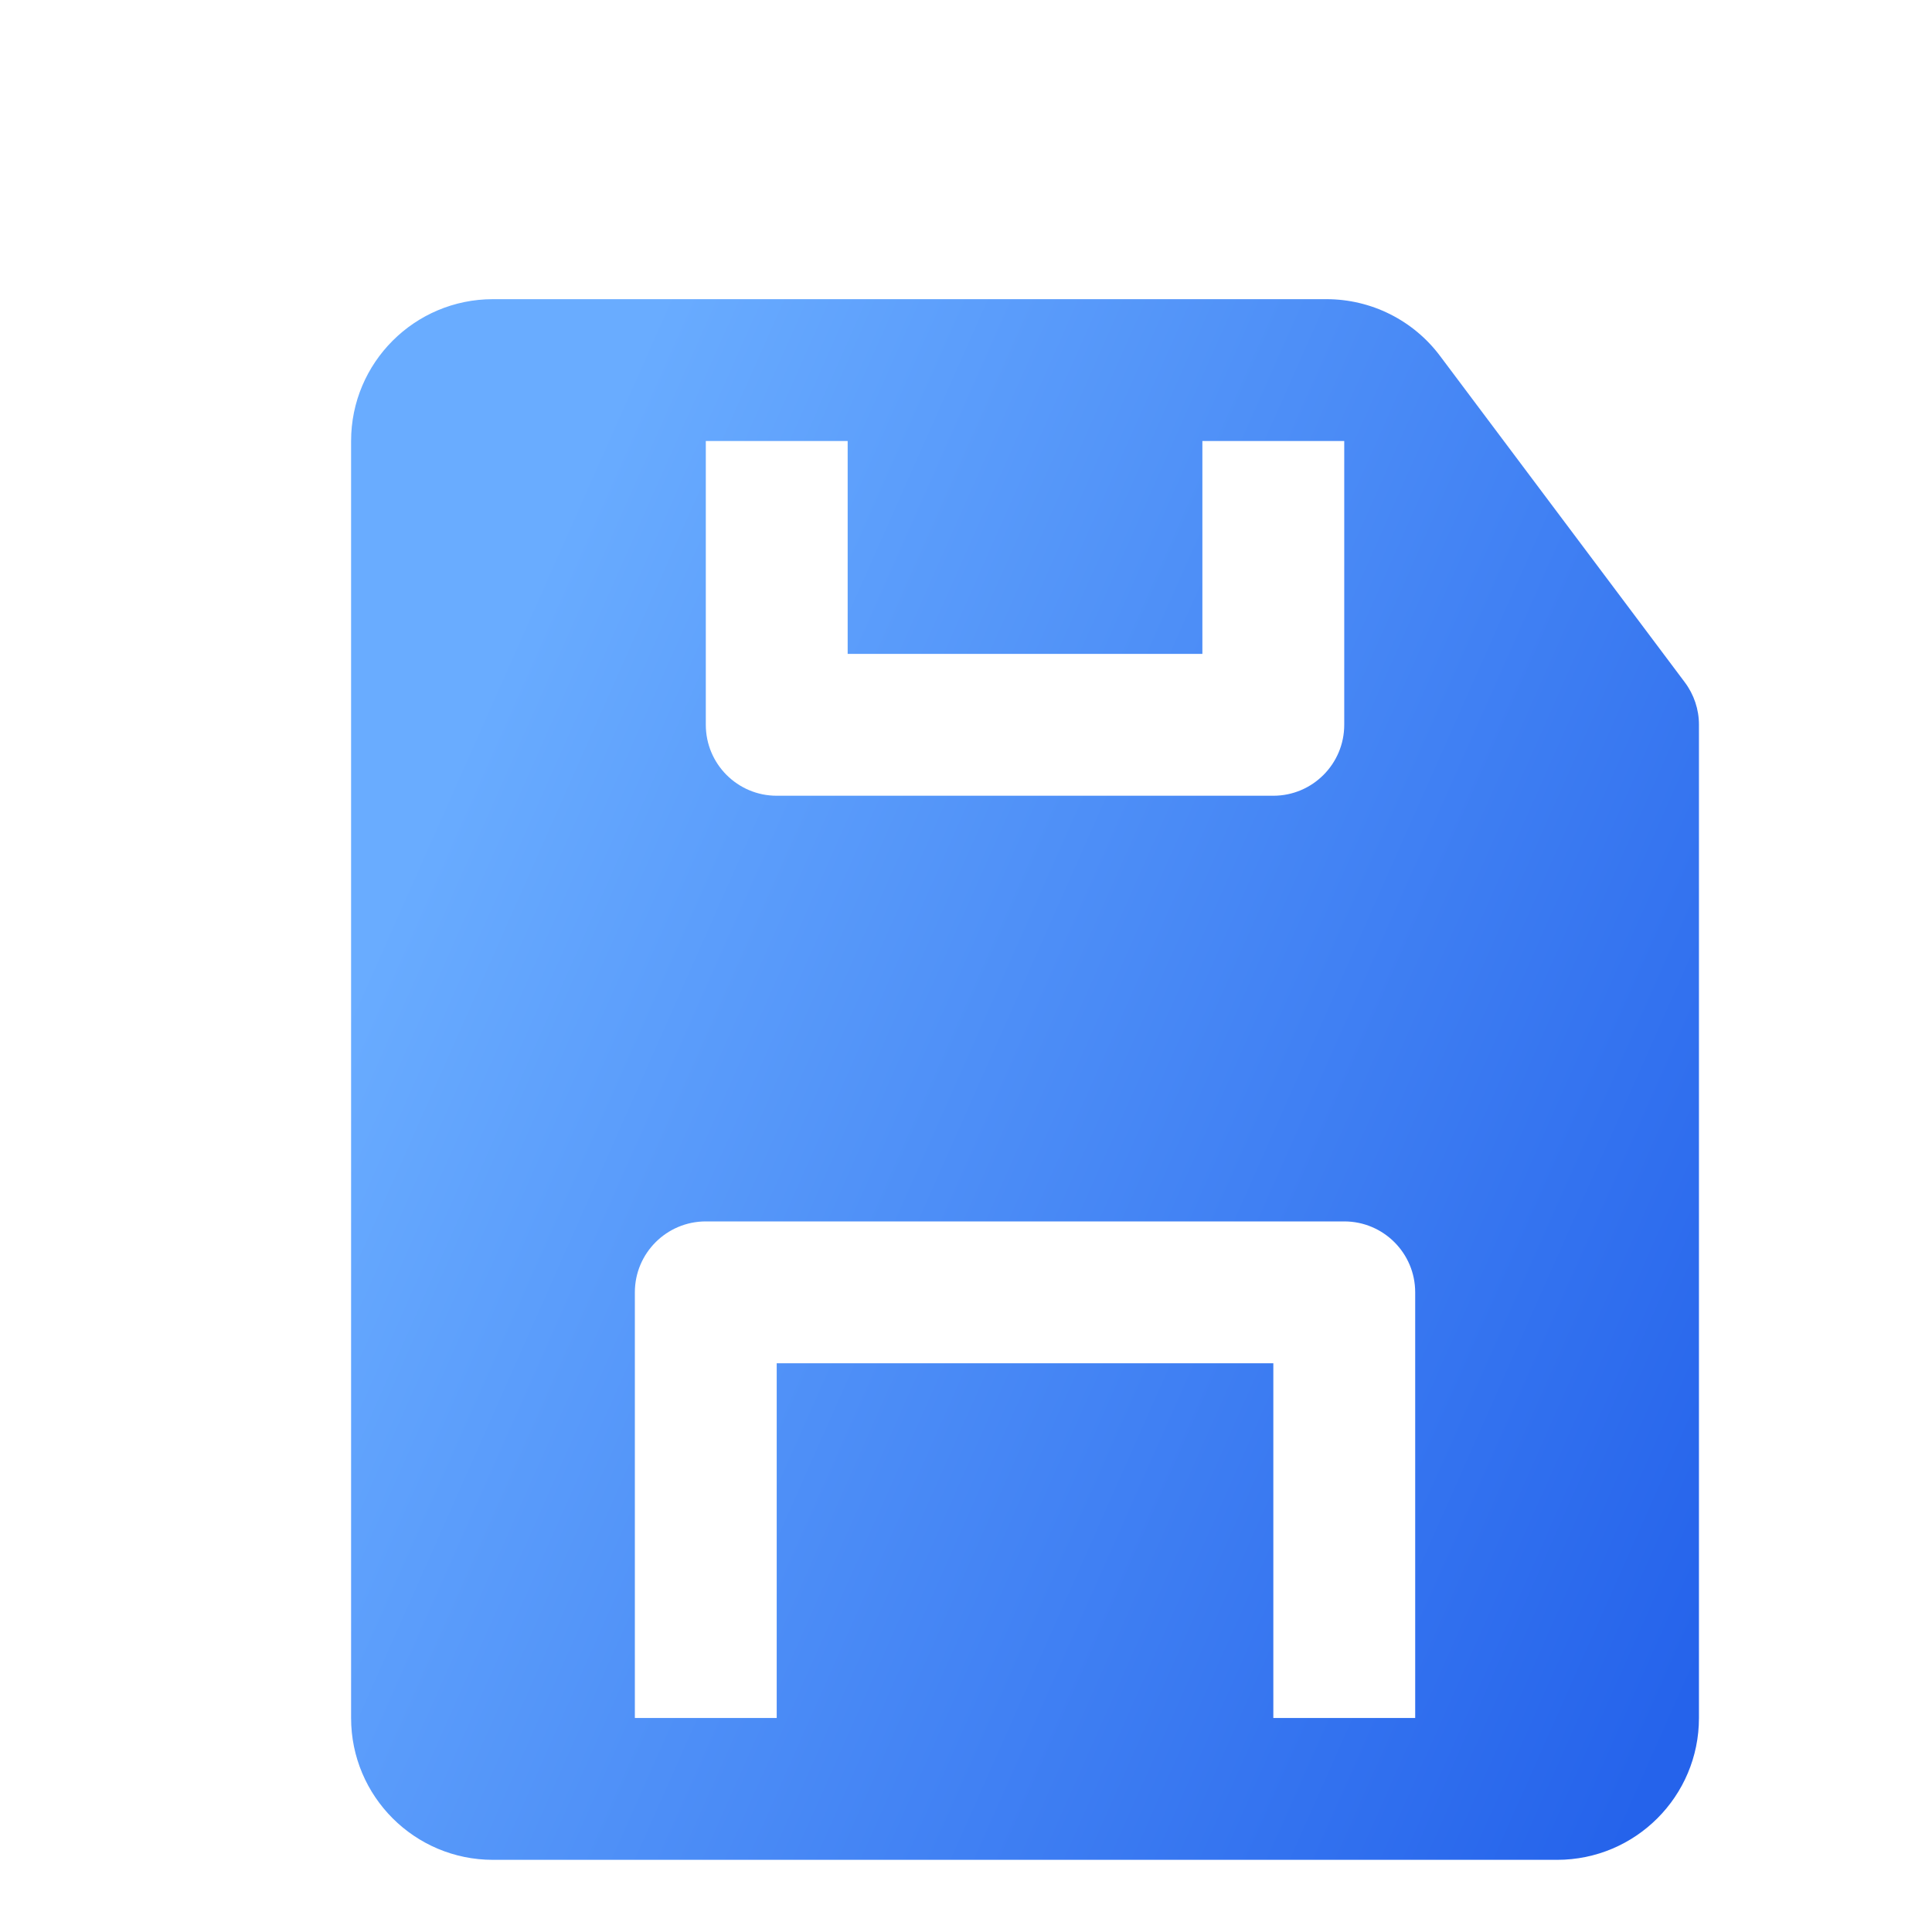 <svg width="40" height="40" viewBox="0 0 40 40" fill="none" xmlns="http://www.w3.org/2000/svg">
<g id="memory-card">
<g id="Vector" filter="url(#filter0_i_709_3554)">
<path d="M33.706 11.775L28.639 5.019C28.366 4.654 28.011 4.358 27.603 4.154C27.195 3.95 26.745 3.844 26.289 3.844H9.031C7.409 3.844 6.094 5.159 6.094 6.781V33.219C6.094 34.841 7.409 36.156 9.031 36.156H31.062C32.685 36.156 34 34.841 34 33.219V12.657C34.001 12.339 33.897 12.029 33.706 11.775ZM13.438 6.781H16.375V11.188H23.719V6.781H26.656V12.656C26.656 13.467 25.998 14.125 25.188 14.125H14.906C14.095 14.125 13.438 13.467 13.438 12.656V6.781ZM28.125 33.219H25.188V25.875H14.906V33.219H11.969V24.406C11.969 23.595 12.627 22.938 13.438 22.938H26.656C27.467 22.938 28.125 23.595 28.125 24.406V33.219Z" fill="url(#paint0_linear_709_3554)"/>
</g>
</g>
<defs>
<filter id="filter0_i_709_3554" x="6.094" y="3.844" width="29.081" height="34.663" filterUnits="userSpaceOnUse" color-interpolation-filters="sRGB">
<feFlood flood-opacity="0" result="BackgroundImageFix"/>
<feBlend mode="normal" in="SourceGraphic" in2="BackgroundImageFix" result="shape"/>
<feColorMatrix in="SourceAlpha" type="matrix" values="0 0 0 0 0 0 0 0 0 0 0 0 0 0 0 0 0 0 127 0" result="hardAlpha"/>
<feOffset dx="1.175" dy="2.35"/>
<feGaussianBlur stdDeviation="2.35"/>
<feComposite in2="hardAlpha" operator="arithmetic" k2="-1" k3="1"/>
<feColorMatrix type="matrix" values="0 0 0 0 0.423 0 0 0 0 1 0 0 0 0 0.981 0 0 0 0.35 0"/>
<feBlend mode="normal" in2="shape" result="effect1_innerShadow_709_3554"/>
</filter>
<linearGradient id="paint0_linear_709_3554" x1="7.644" y1="14.773" x2="36.182" y2="27.438" gradientUnits="userSpaceOnUse">
<stop stop-color="#69ACFF"/>
<stop offset="1" stop-color="#2563EB"/>
</linearGradient>
</defs>
</svg>
